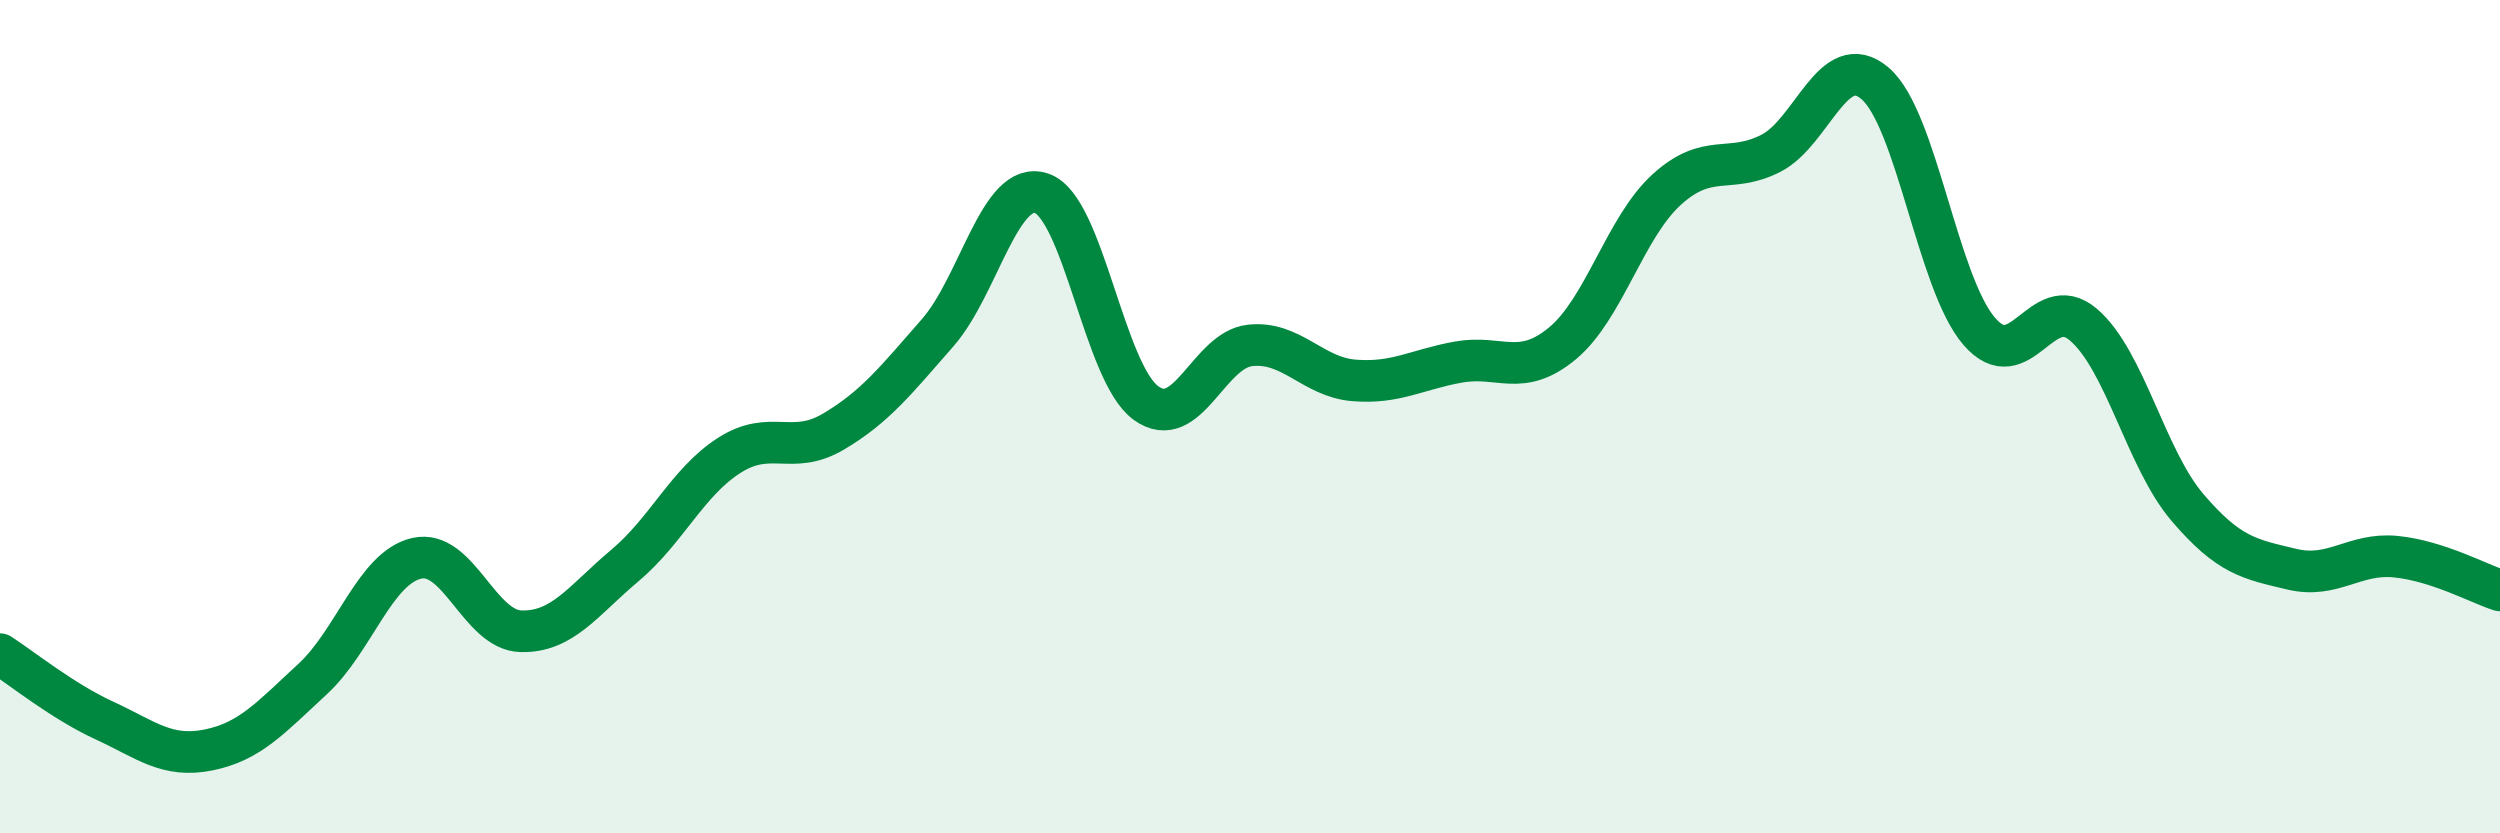 
    <svg width="60" height="20" viewBox="0 0 60 20" xmlns="http://www.w3.org/2000/svg">
      <path
        d="M 0,15.7 C 0.5,16.02 1.5,16.83 2.5,17.29 C 3.5,17.75 4,18.2 5,18 C 6,17.8 6.5,17.22 7.5,16.3 C 8.5,15.38 9,13.63 10,13.4 C 11,13.17 11.5,15.12 12.5,15.15 C 13.5,15.18 14,14.41 15,13.57 C 16,12.73 16.5,11.57 17.5,10.93 C 18.5,10.29 19,10.95 20,10.36 C 21,9.77 21.5,9.13 22.5,7.99 C 23.5,6.85 24,4.3 25,4.64 C 26,4.98 26.5,8.94 27.5,9.67 C 28.5,10.4 29,8.4 30,8.29 C 31,8.18 31.5,9.05 32.5,9.13 C 33.5,9.21 34,8.87 35,8.69 C 36,8.51 36.5,9.07 37.5,8.24 C 38.5,7.41 39,5.46 40,4.55 C 41,3.64 41.5,4.19 42.5,3.68 C 43.5,3.17 44,1.15 45,2 C 46,2.85 46.5,6.79 47.5,7.95 C 48.5,9.11 49,6.94 50,7.79 C 51,8.64 51.5,11.01 52.5,12.18 C 53.5,13.35 54,13.42 55,13.66 C 56,13.9 56.5,13.26 57.5,13.36 C 58.5,13.46 59.5,14.01 60,14.17L60 20L0 20Z"
        fill="#008740"
        opacity="0.1"
        stroke-linecap="round"
        stroke-linejoin="round"
      />
      <path
        d="M 0,15.7 C 0.5,16.02 1.5,16.83 2.5,17.29 C 3.5,17.75 4,18.2 5,18 C 6,17.8 6.5,17.22 7.5,16.3 C 8.5,15.38 9,13.63 10,13.4 C 11,13.17 11.5,15.12 12.5,15.15 C 13.5,15.18 14,14.41 15,13.57 C 16,12.73 16.5,11.57 17.5,10.93 C 18.5,10.29 19,10.95 20,10.36 C 21,9.77 21.5,9.13 22.5,7.99 C 23.5,6.85 24,4.3 25,4.64 C 26,4.98 26.5,8.94 27.5,9.67 C 28.5,10.4 29,8.4 30,8.29 C 31,8.18 31.5,9.05 32.5,9.13 C 33.5,9.21 34,8.87 35,8.69 C 36,8.51 36.5,9.07 37.5,8.24 C 38.5,7.41 39,5.46 40,4.55 C 41,3.64 41.5,4.19 42.5,3.68 C 43.5,3.17 44,1.15 45,2 C 46,2.85 46.5,6.79 47.5,7.95 C 48.5,9.11 49,6.94 50,7.79 C 51,8.64 51.5,11.01 52.5,12.18 C 53.5,13.35 54,13.42 55,13.66 C 56,13.9 56.5,13.26 57.5,13.36 C 58.5,13.46 59.5,14.01 60,14.17"
        stroke="#008740"
        stroke-width="1"
        fill="none"
        stroke-linecap="round"
        stroke-linejoin="round"
      />
    </svg>
  
